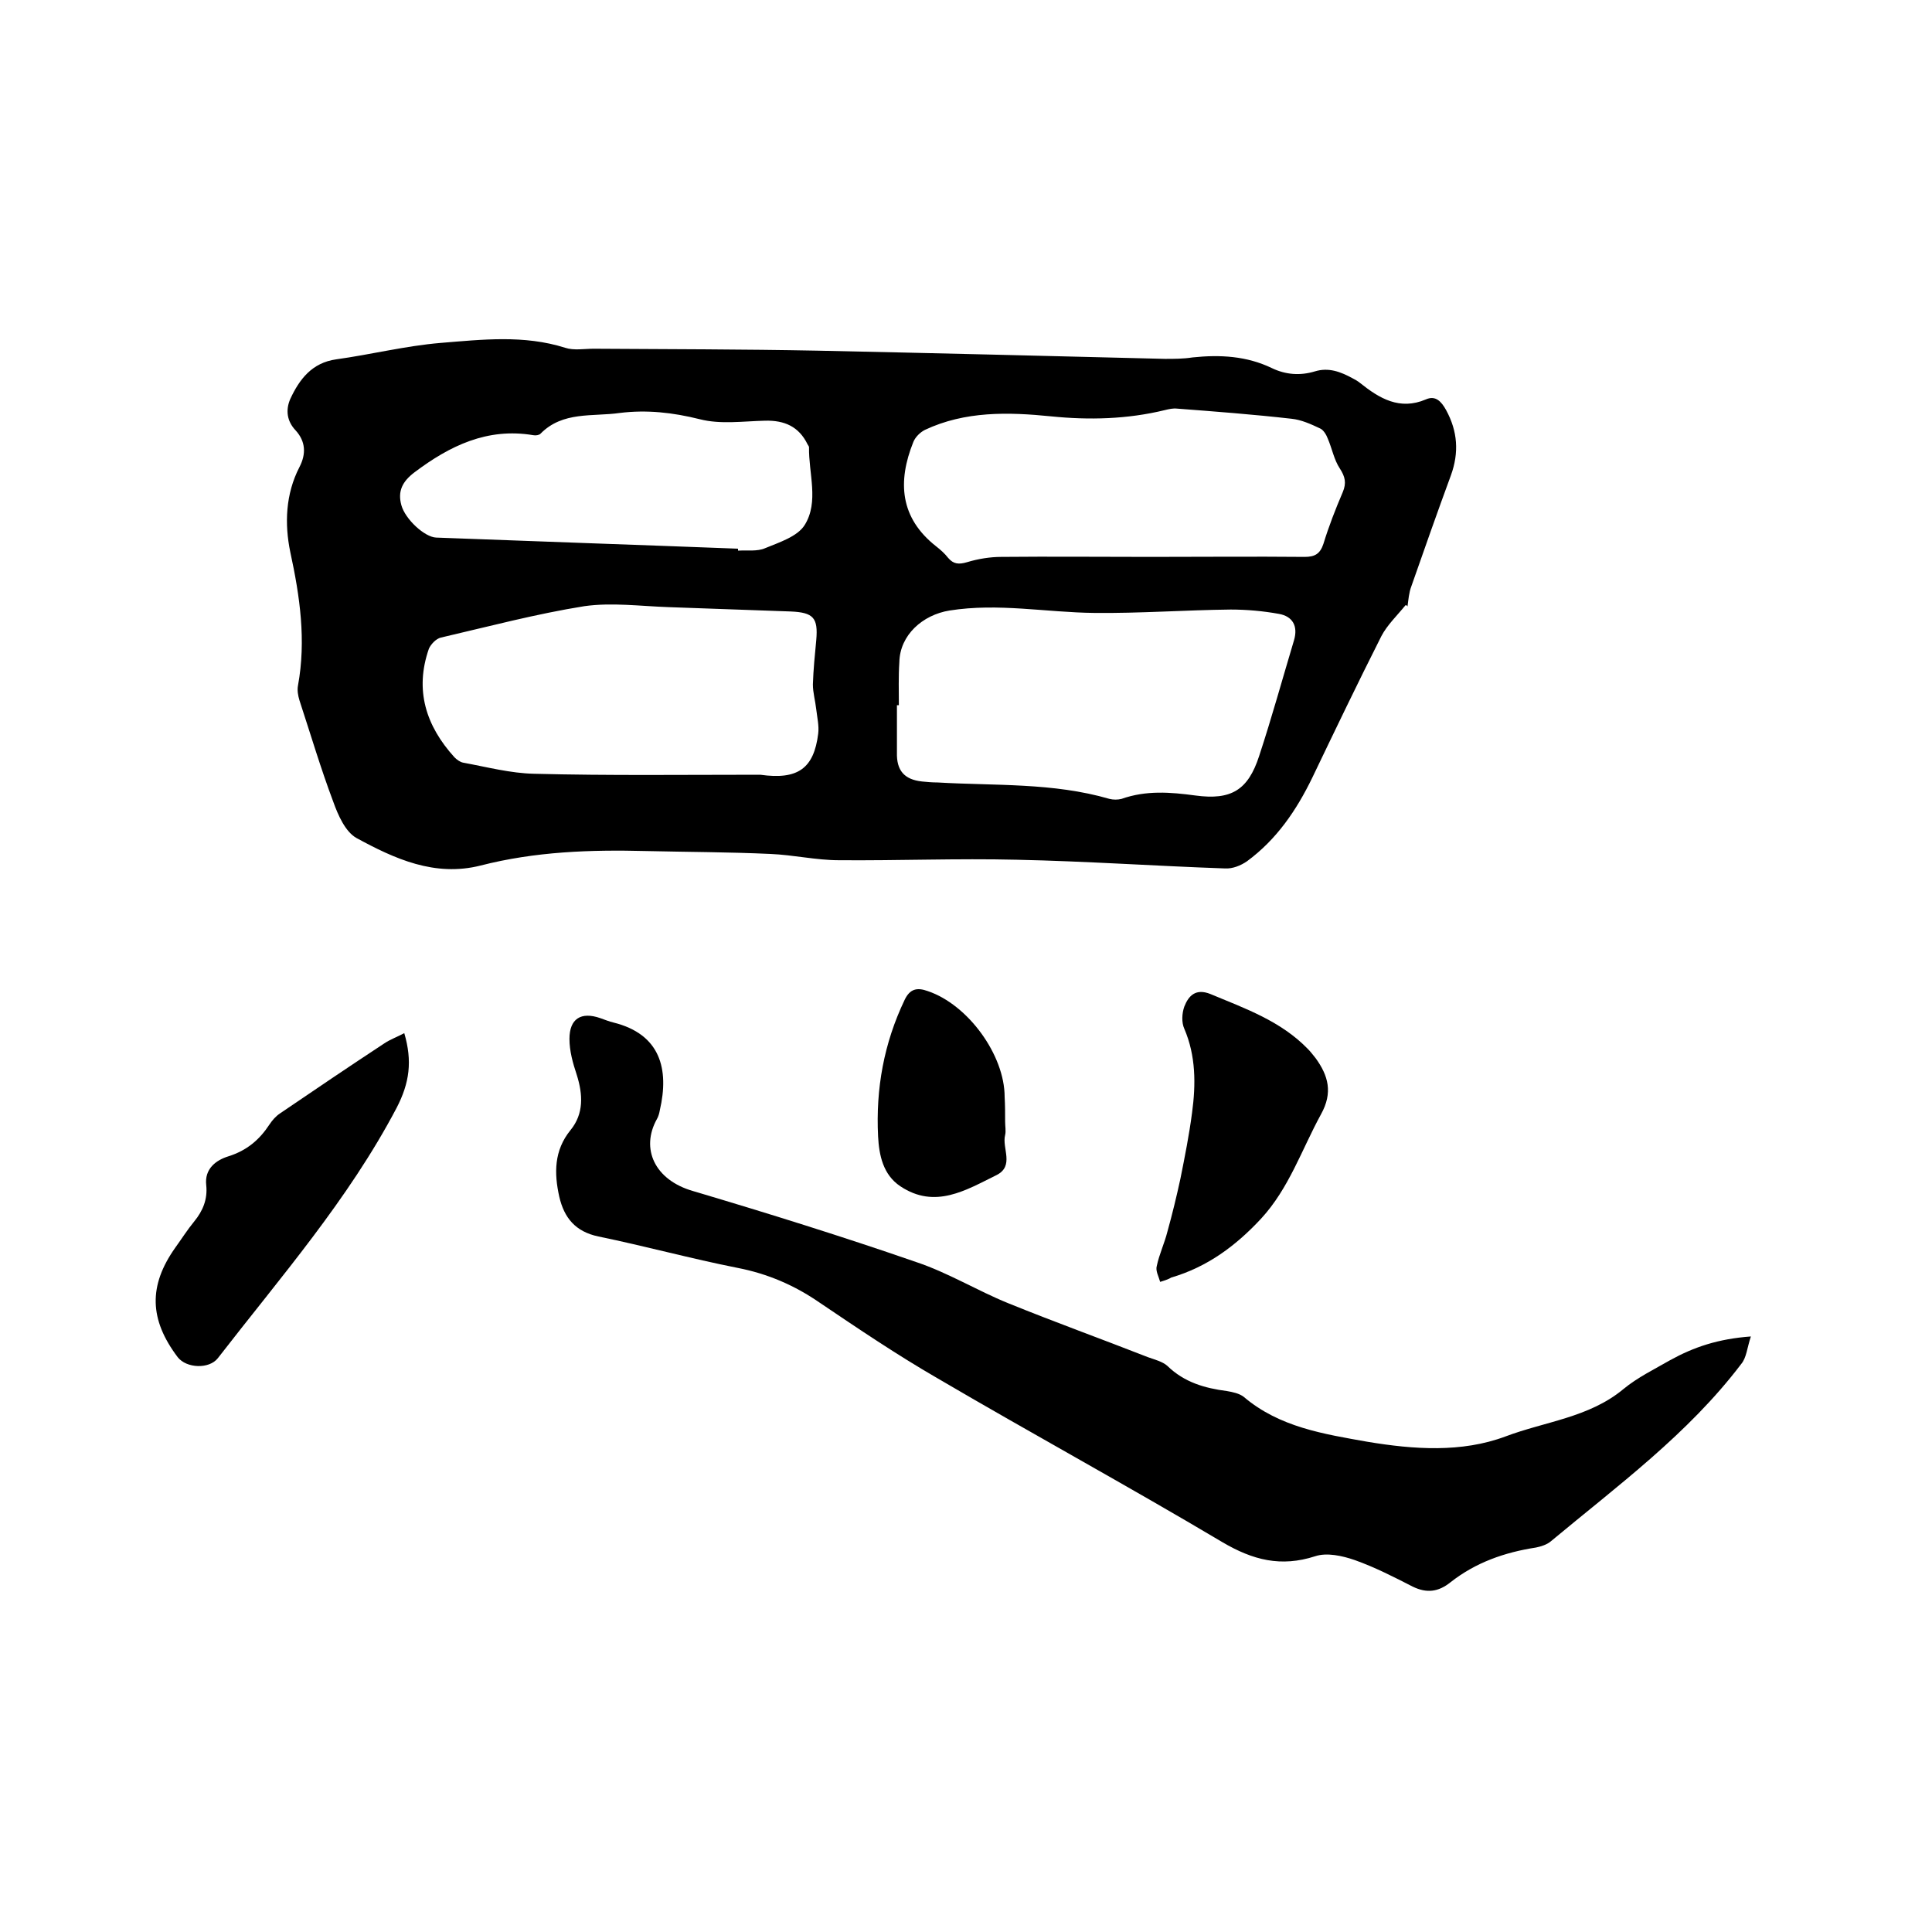 <svg enable-background="new 0 0 400 400" viewBox="0 0 400 400" xmlns="http://www.w3.org/2000/svg"><path d="m291 125.3c-1.7 2.1-3.8 4.1-5 6.4-4.9 9.7-9.6 19.5-14.3 29.3-3.3 6.8-7.4 12.8-13.5 17.3-1.3.9-3 1.6-4.6 1.5-14.4-.5-28.7-1.5-43.1-1.8-12.3-.3-24.5.2-36.8.1-4.7 0-9.4-1.1-14.2-1.3-8.6-.4-17.1-.4-25.7-.6-11.6-.3-23 .1-34.3 3-9.5 2.4-17.8-1.4-25.7-5.7-2.3-1.3-3.8-4.7-4.8-7.5-2.6-6.9-4.7-14-7-21-.3-1-.5-2.1-.3-3.1 1.7-9.3.4-18.4-1.6-27.6-1.2-5.8-1-12 1.9-17.6 1.4-2.7 1.3-5.3-.8-7.6-1.8-1.9-2.1-4.2-1.1-6.5 1.9-4.1 4.5-7.5 9.5-8.2 7.2-1 14.4-2.8 21.6-3.4 8.6-.7 17.3-1.7 25.8 1 1.8.6 4 .2 5.9.2 15.4.1 30.9.1 46.3.4 24 .5 48 1.1 72 1.7 1.9 0 3.8 0 5.7-.3 5.7-.6 11.2-.3 16.4 2.2 2.9 1.4 5.9 1.6 8.9.7 2.9-.9 5.4.1 7.8 1.4.6.3 1.1.6 1.6 1 4 3.2 8.2 5.7 13.6 3.4 2-.9 3.2.4 4.2 2.2 2.4 4.4 2.7 8.8 1 13.5-2.8 7.6-5.5 15.3-8.2 23-.5 1.3-.6 2.8-.8 4.2 0-.2-.2-.3-.4-.3zm-104.9 20.7c-.1 0-.3 0-.4 0v9.8c-.1 3.7 1.5 5.6 5.2 6 1 .1 2.1.2 3.2.2 11.9.7 23.9 0 35.6 3.4.8.2 1.7.2 2.5 0 5.1-1.8 10.1-1.4 15.3-.7 7.4 1 10.9-1.1 13.2-8.2 2.6-7.9 4.8-15.9 7.2-23.9.9-3-.3-5-3.1-5.5-3.3-.6-6.7-.9-10-.9-9.4.1-18.8.8-28.2.7-10-.1-19.9-2.1-30-.5-5.6.9-10.3 5.1-10.4 10.7-.2 3-.1 6-.1 8.9zm-28.7 14.4c7.8 1.1 11.1-1.3 12-8.5.2-1.6-.2-3.3-.4-5-.2-1.8-.7-3.5-.7-5.2.1-3.1.4-6.1.7-9.2.4-4.6-.6-5.7-5.3-5.9-8.5-.3-16.9-.6-25.3-.9-5.8-.2-11.7-1-17.4-.2-10 1.6-19.8 4.2-29.7 6.5-1 .2-2.1 1.4-2.5 2.3-3 8.6-.6 16 5.3 22.5.5.5 1.2 1 1.8 1.1 4.9.9 9.8 2.2 14.7 2.3 15.5.4 31.2.2 46.8.2zm80.7-45.1c10.7 0 21.4-.1 32 0 2.1 0 3.2-.6 3.9-2.7 1.1-3.6 2.5-7.2 4-10.7.8-1.9.5-3.2-.6-4.9-1.2-1.8-1.6-4.1-2.5-6.2-.3-.8-.9-1.8-1.6-2.1-1.9-.9-3.9-1.8-5.9-2-7.9-.9-15.8-1.5-23.7-2.1-.8-.1-1.7.1-2.5.3-7.8 1.9-15.7 2.1-23.6 1.3-8.9-.9-17.8-1.1-26.1 2.8-1 .5-2 1.5-2.4 2.5-3.3 8.2-2.8 15.7 4.7 21.6.9.7 1.8 1.5 2.5 2.4 1.1 1.3 2.2 1.4 3.9.9 2.3-.7 4.8-1.1 7.1-1.1 10.3-.1 20.5 0 30.8 0zm-85.3-1.7v.4c1.9-.1 4 .2 5.6-.5 2.9-1.2 6.7-2.4 8.2-4.8 3-4.8.8-10.7.9-16.1 0-.2-.2-.4-.3-.6-1.8-3.7-4.8-5-8.8-4.9-4.5.1-9.2.8-13.5-.3-5.6-1.4-11-2-16.6-1.3-5.6.8-11.8-.4-16.4 4.3-.3.3-1 .4-1.5.3-9.5-1.6-17.3 2.2-24.6 7.7-2.5 1.9-3.5 3.9-2.7 6.8s4.8 6.6 7.2 6.7c20.9.8 41.7 1.5 62.5 2.3z"/><path d="m362.5 276.7c-.8 2.4-.9 4.4-2 5.7-11 14.5-25.6 25.2-39.4 36.7-.8.7-2.1 1.1-3.1 1.3-6.5 1-12.5 3.1-17.7 7.2-2.5 2-4.9 2.3-7.8.9-3.9-2-7.8-4-12-5.5-2.6-.9-5.8-1.6-8.2-.8-7.1 2.3-12.9.8-19.2-2.9-19.5-11.6-39.5-22.5-59.1-34-8.3-4.8-16.3-10.2-24.3-15.6-5.2-3.6-10.8-6-17-7.2-9.6-1.9-19.1-4.5-28.8-6.5-4.8-1-7.1-3.9-8.1-8.2-1.1-4.9-1.1-9.6 2.3-13.8 2.8-3.4 2.6-7.4 1.3-11.5-.8-2.4-1.5-4.9-1.5-7.4 0-4.2 2.4-5.7 6.4-4.3.9.3 1.8.7 2.7.9 9.7 2.4 11.6 9.6 9.6 18.2-.1.6-.3 1.3-.6 1.8-3.4 6.1-.5 12.6 7.5 14.9 15.5 4.6 30.9 9.4 46.2 14.7 6.6 2.2 12.6 5.9 19 8.5 9.6 3.9 19.3 7.4 29 11.2 1.4.5 3 .9 4 1.8 3.5 3.4 7.7 4.6 12.3 5.2 1.2.2 2.6.5 3.5 1.2 7.4 6.3 16.6 7.7 25.6 9.3 9.6 1.6 19.5 2.3 28.6-1.1 8.2-3.1 17.3-3.9 24.4-9.8 2.9-2.4 6.4-4.1 9.7-6 4.9-2.7 9.9-4.4 16.7-4.9z"/><path d="m83.7 213.9c1.7 5.8 1.1 10.3-1.6 15.5-10 19-24 35-37 51.8-1.8 2.3-6.5 2.1-8.3-.2-5.9-7.8-6.1-14.8-.5-22.7 1.3-1.8 2.5-3.7 3.9-5.4 1.8-2.2 2.8-4.6 2.5-7.5-.4-3.4 2-5.2 4.6-6 3.8-1.2 6.4-3.4 8.5-6.6.6-.9 1.3-1.7 2.2-2.3 7.2-4.9 14.3-9.7 21.6-14.5 1.2-.8 2.6-1.3 4.1-2.1z"/><path d="m240.2 265.4c-.3-1.1-1-2.3-.7-3.3.5-2.4 1.6-4.7 2.2-7.1 1-3.6 1.9-7.3 2.7-11 .9-4.5 1.8-9 2.4-13.6.8-5.9.8-11.8-1.6-17.4-.6-1.3-.5-3.2 0-4.6.9-2.3 2.4-3.8 5.4-2.6 7.2 3 14.6 5.6 20.2 11.4.6.6 1.1 1.3 1.6 1.9 2.6 3.6 3.6 7.1 1.1 11.6-4 7.3-6.6 15.3-12.4 21.6-5.2 5.6-11.1 10-18.6 12.2-.5.3-1 .5-2.3.9z"/><path d="m208.1 232.2c0 1 .2 2 0 2.8-.7 2.7 2 6.4-1.8 8.3-6.3 3.1-12.7 7.1-19.9 2.3-3.6-2.4-4.4-6.5-4.6-10.3-.5-9.9 1.2-19.3 5.5-28.3 1.1-2.3 2.6-2.6 4.8-1.8 8.3 2.8 15.9 13.2 15.9 21.9.1 1.7.1 3.4.1 5.1z"/></svg>